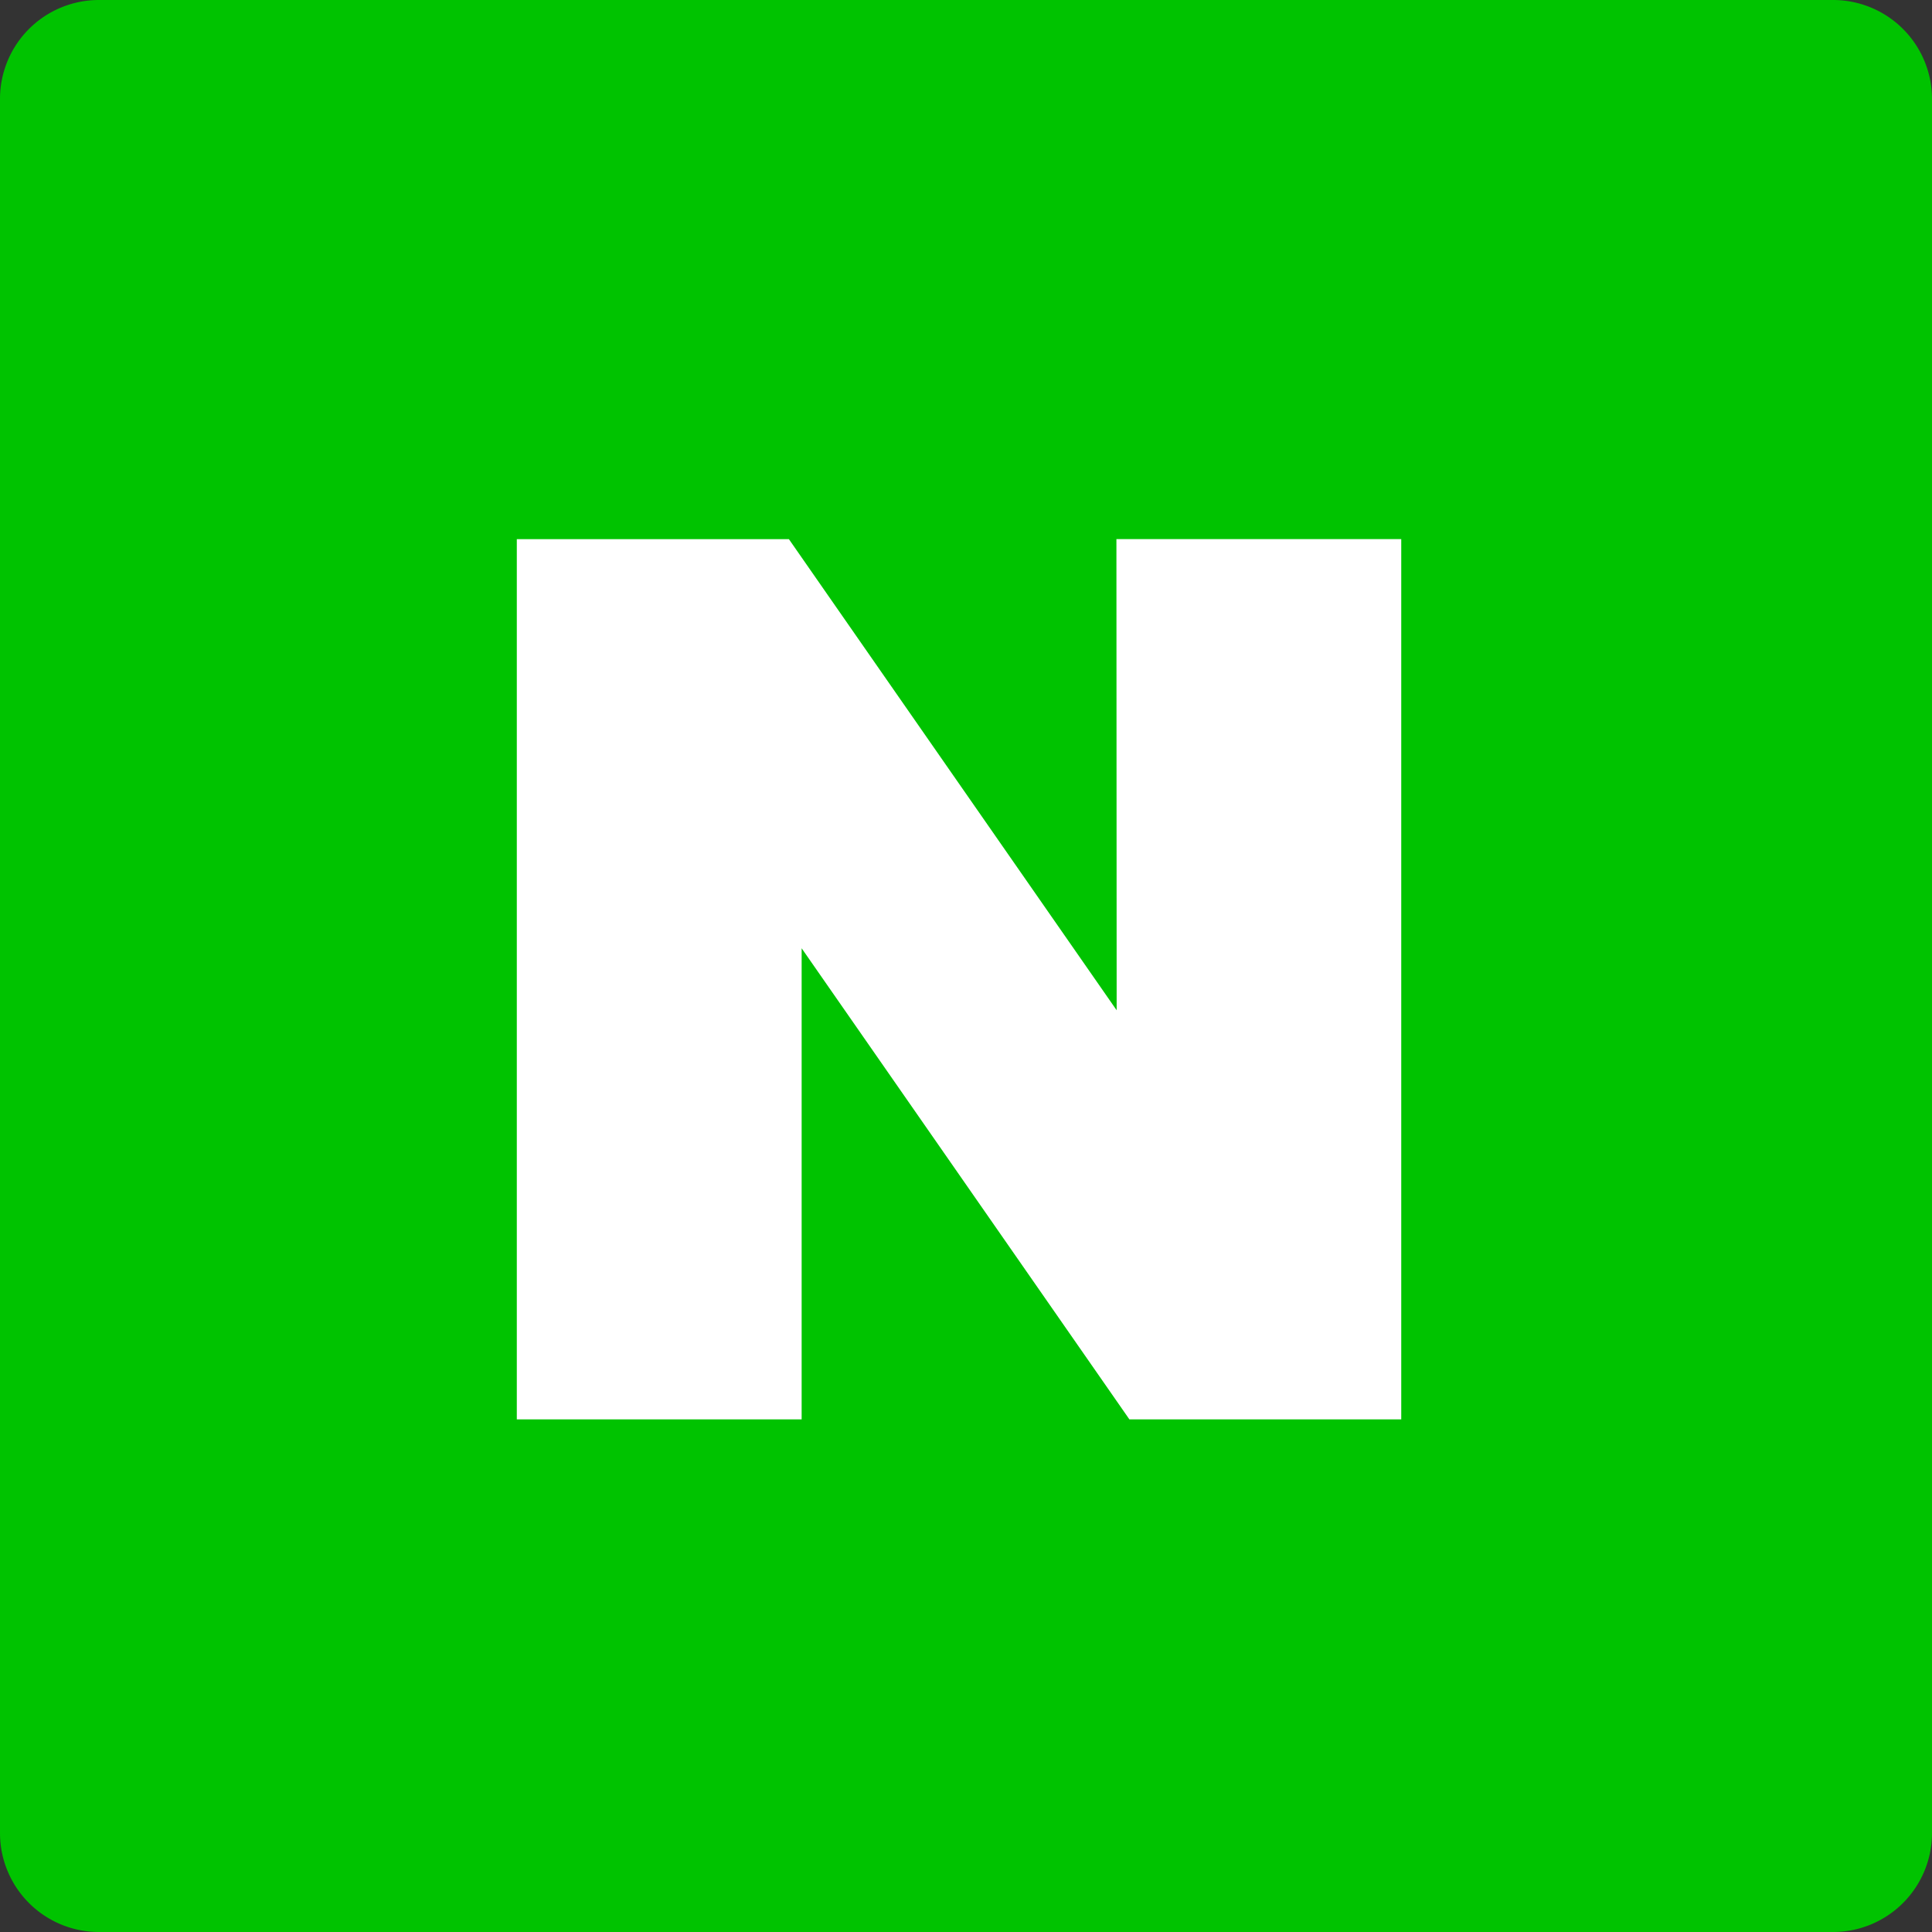 <svg xmlns="http://www.w3.org/2000/svg" width="56" height="56" viewBox="0 0 56 56">
    <rect x="0" y="0" width="56" height="56" fill="#333333" stroke="none"/>
    <path data-name="사각형 1980" d="M2.867 0h50.265A2.868 2.868 0 0 1 56 2.868v50.263A2.869 2.869 0 0 1 53.131 56H2.868A2.868 2.868 0 0 1 0 53.132V2.867A2.867 2.867 0 0 1 2.867 0z" style="fill:#00c300"/>
    <path data-name="패스 377" d="m188.387 382.991-9.5-13.655H171v25.514h8.256v-13.656l9.5 13.655h7.88v-25.514h-8.256z" transform="translate(-156.02 -353.708)" style="fill:#fff"/>
</svg>
